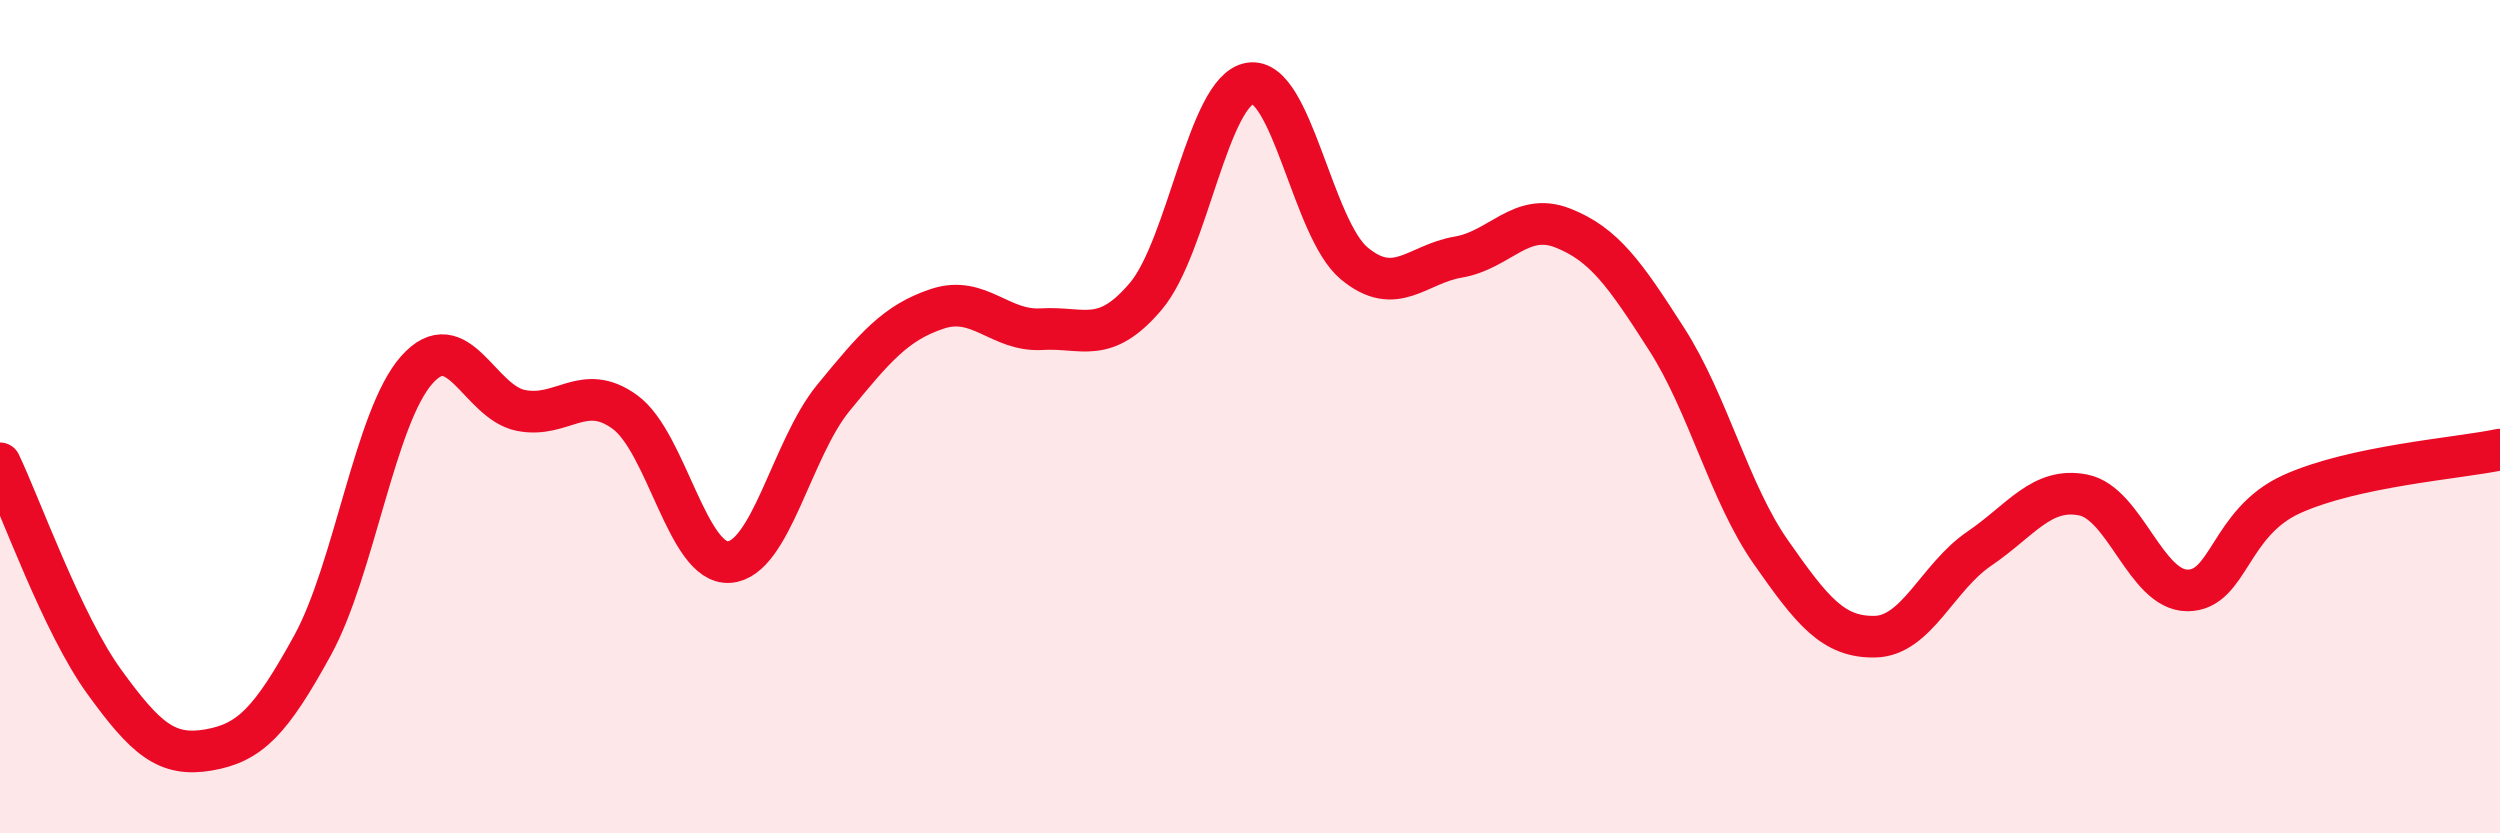 
    <svg width="60" height="20" viewBox="0 0 60 20" xmlns="http://www.w3.org/2000/svg">
      <path
        d="M 0,11.12 C 0.5,12.17 1.5,14.98 2.5,16.36 C 3.5,17.74 4,18.17 5,18 C 6,17.83 6.5,17.31 7.5,15.49 C 8.5,13.67 9,10.01 10,8.88 C 11,7.75 11.5,9.65 12.5,9.85 C 13.5,10.05 14,9.16 15,9.89 C 16,10.62 16.5,13.56 17.5,13.49 C 18.5,13.42 19,10.77 20,9.55 C 21,8.33 21.5,7.74 22.5,7.41 C 23.5,7.08 24,7.96 25,7.9 C 26,7.84 26.5,8.29 27.5,7.11 C 28.5,5.93 29,2.16 30,2 C 31,1.84 31.5,5.49 32.5,6.32 C 33.5,7.15 34,6.34 35,6.17 C 36,6 36.5,5.08 37.5,5.47 C 38.5,5.86 39,6.58 40,8.14 C 41,9.7 41.5,11.82 42.5,13.25 C 43.5,14.68 44,15.3 45,15.28 C 46,15.26 46.5,13.85 47.5,13.17 C 48.5,12.49 49,11.68 50,11.88 C 51,12.08 51.5,14.17 52.5,14.17 C 53.5,14.17 53.5,12.54 55,11.86 C 56.5,11.18 59,11 60,10.79L60 20L0 20Z"
        fill="#EB0A25"
        opacity="0.1"
        stroke-linecap="round"
        stroke-linejoin="round"
      />
      <path
        d="M 0,11.12 C 0.5,12.17 1.5,14.98 2.5,16.36 C 3.5,17.74 4,18.17 5,18 C 6,17.83 6.5,17.31 7.5,15.49 C 8.5,13.67 9,10.01 10,8.88 C 11,7.75 11.5,9.65 12.5,9.85 C 13.5,10.05 14,9.16 15,9.89 C 16,10.62 16.5,13.56 17.5,13.49 C 18.5,13.42 19,10.77 20,9.55 C 21,8.33 21.5,7.74 22.5,7.41 C 23.5,7.08 24,7.96 25,7.9 C 26,7.84 26.5,8.29 27.5,7.11 C 28.5,5.93 29,2.16 30,2 C 31,1.84 31.5,5.49 32.5,6.32 C 33.5,7.15 34,6.34 35,6.17 C 36,6 36.5,5.08 37.5,5.47 C 38.5,5.86 39,6.58 40,8.14 C 41,9.7 41.5,11.82 42.5,13.25 C 43.5,14.68 44,15.3 45,15.28 C 46,15.26 46.5,13.85 47.5,13.17 C 48.5,12.49 49,11.68 50,11.88 C 51,12.08 51.5,14.17 52.5,14.17 C 53.5,14.17 53.5,12.54 55,11.86 C 56.5,11.18 59,11 60,10.79"
        stroke="#EB0A25"
        stroke-width="1"
        fill="none"
        stroke-linecap="round"
        stroke-linejoin="round"
      />
    </svg>
  